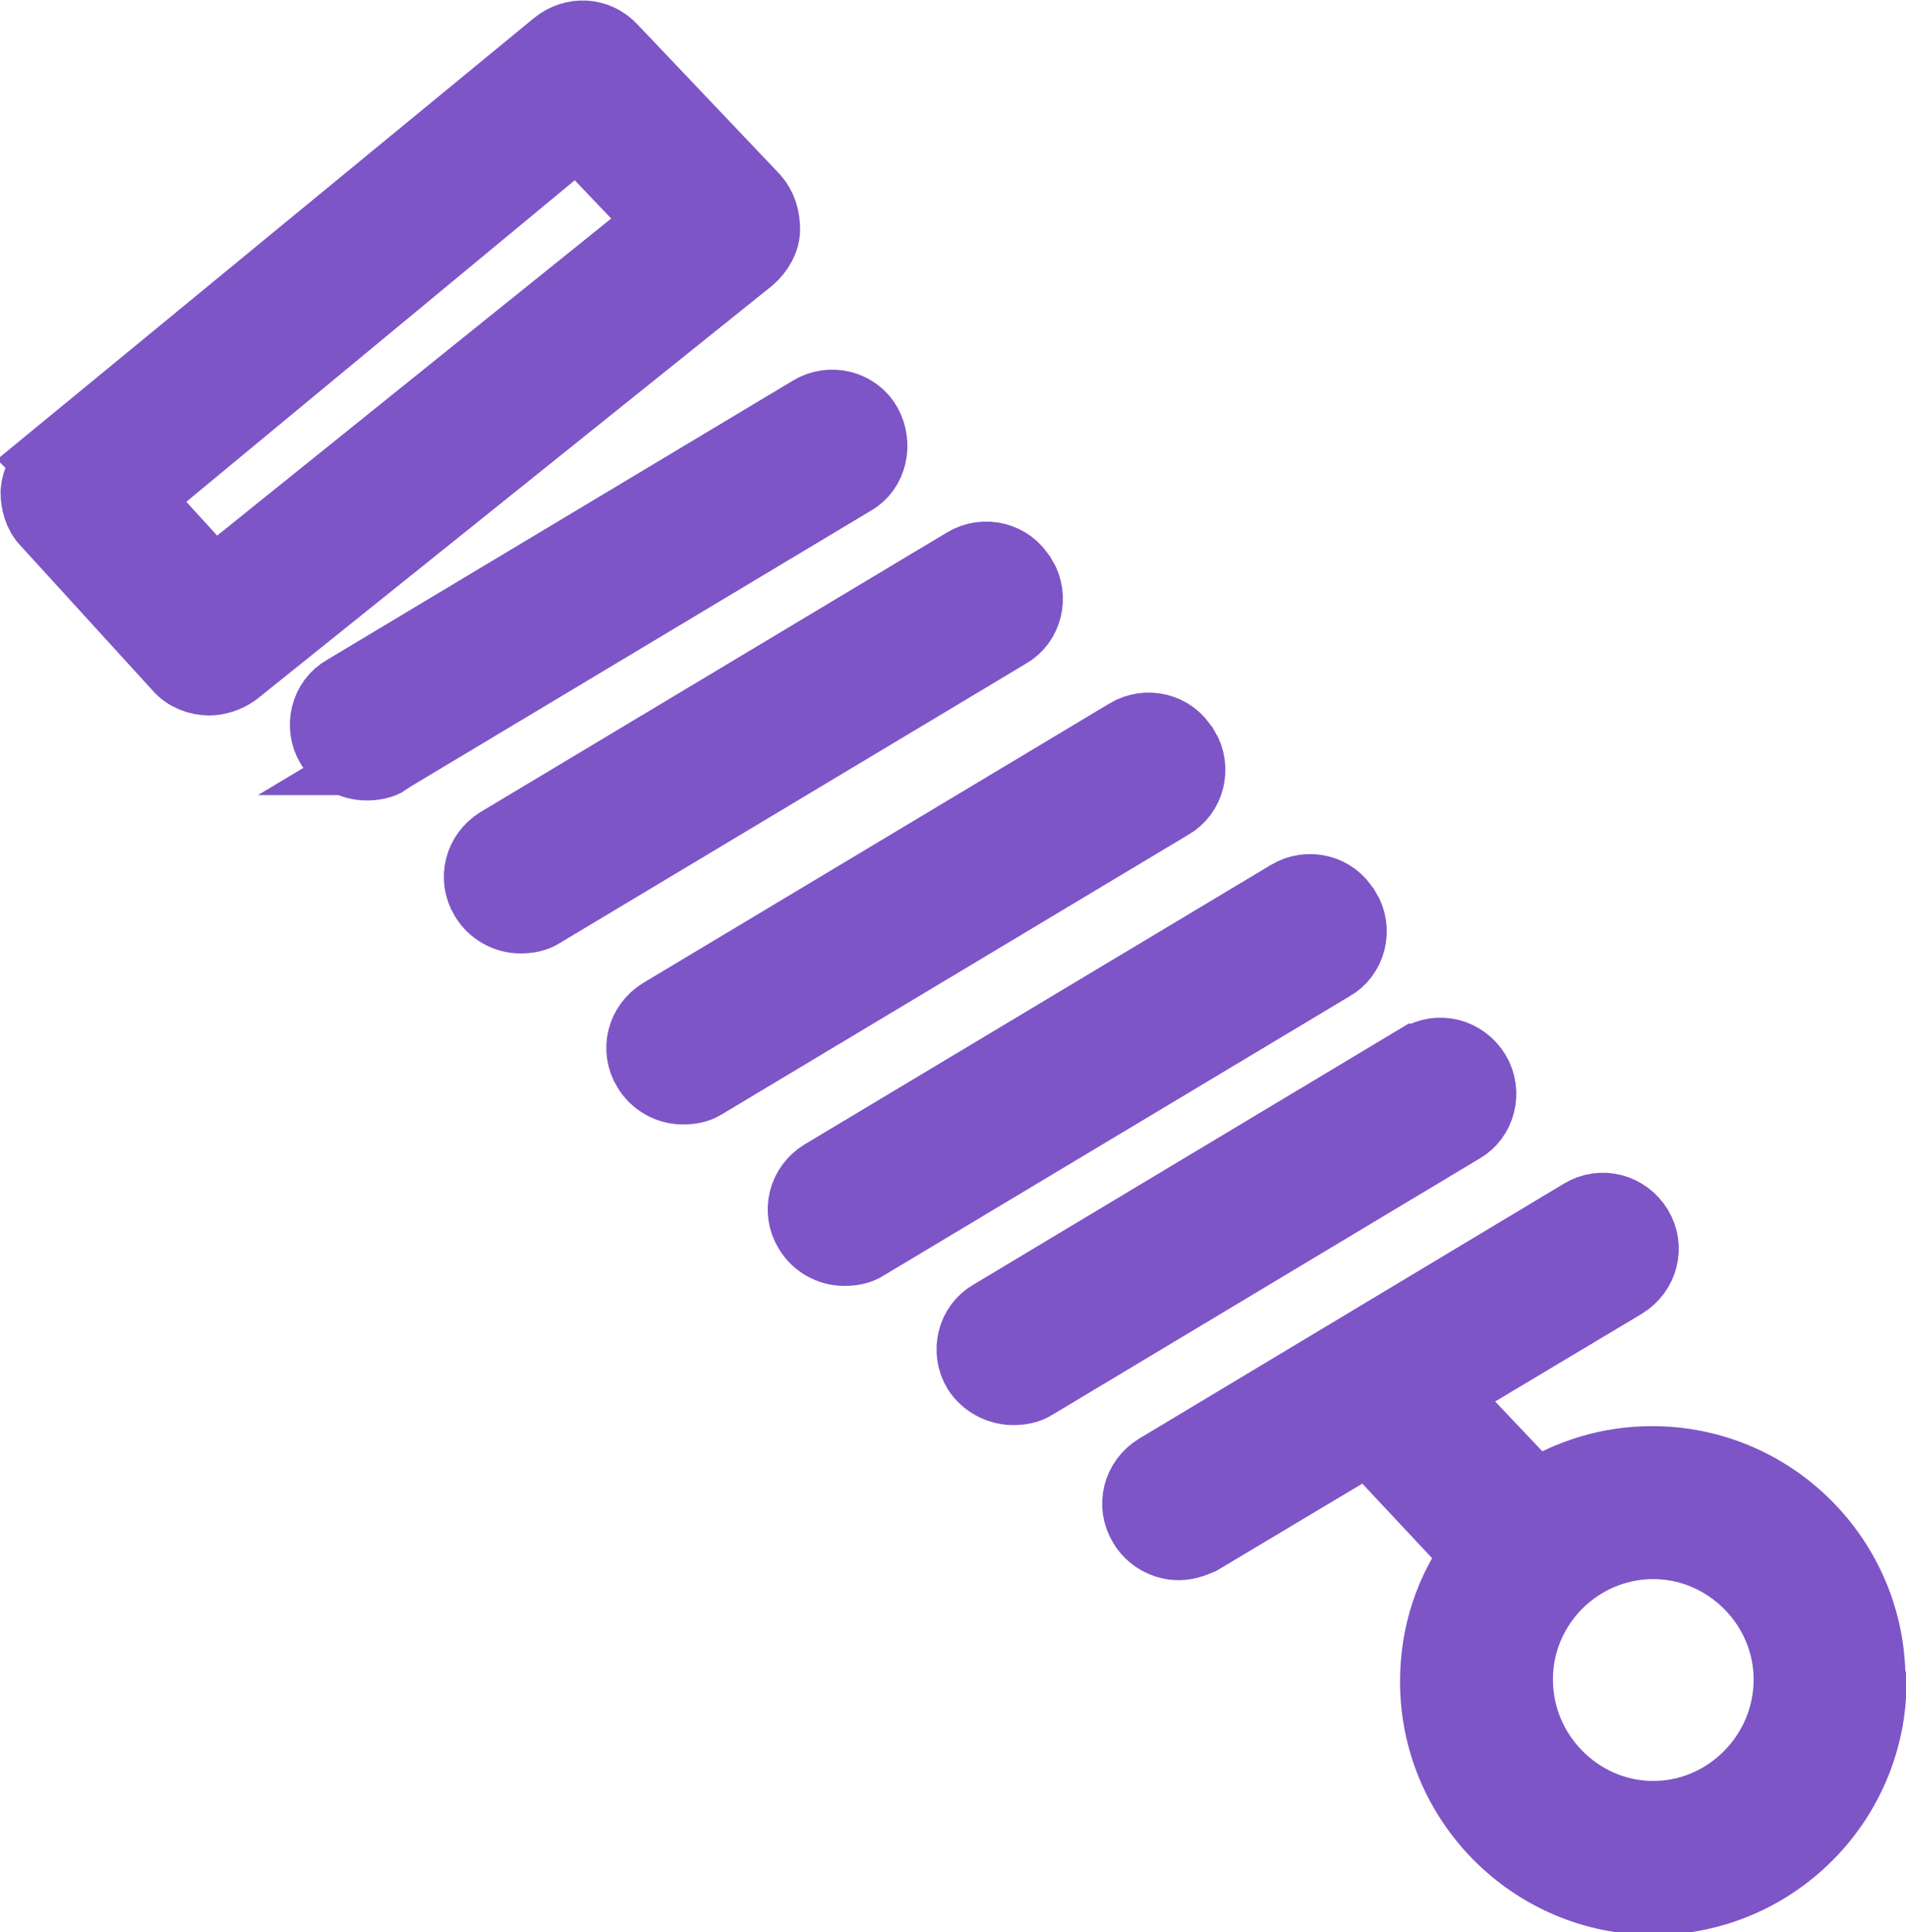 <?xml version="1.0" encoding="UTF-8"?><svg id="Layer_2" xmlns="http://www.w3.org/2000/svg" viewBox="0 0 17.95 18.19"><defs><style>.cls-1{fill:#7d55c7;}.cls-2{fill:none;stroke:#7d55c7;stroke-miterlimit:10;stroke-width:.67px;}</style></defs><g id="Layer_1-2"><path class="cls-1" d="m16.85,15.81c0,.71-.58,1.29-1.28,1.29s-1.28-.58-1.28-1.29.58-1.28,1.28-1.28,1.28.58,1.28,1.28m.76,0c0-1.13-.92-2.05-2.05-2.05-.41,0-.78.12-1.1.32l-.91-.96,1.74-1.04c.18-.11.24-.34.13-.52-.11-.18-.34-.24-.52-.13l-4,2.4c-.18.11-.24.34-.13.52.07.12.2.19.33.19.07,0,.13-.02.2-.05l1.59-.95,1.02,1.09c-.25.34-.39.75-.39,1.2,0,1.13.92,2.05,2.05,2.05s2.05-.92,2.05-2.05"/><path class="cls-2" d="m16.85,15.81c0,.71-.58,1.29-1.28,1.29s-1.28-.58-1.28-1.29.58-1.28,1.28-1.28,1.28.58,1.28,1.28Zm.76,0c0-1.13-.92-2.05-2.05-2.05-.41,0-.78.12-1.1.32l-.91-.96,1.74-1.04c.18-.11.24-.34.13-.52-.11-.18-.34-.24-.52-.13l-4,2.4c-.18.11-.24.34-.13.52.07.12.2.19.33.19.07,0,.13-.02.2-.05l1.59-.95,1.02,1.09c-.25.34-.39.75-.39,1.2,0,1.13.92,2.05,2.05,2.05s2.05-.92,2.05-2.05Z"/><path class="cls-1" d="m13.37,9.97c.18-.11.41-.05.52.13.11.18.05.42-.13.52l-4.02,2.41c-.06.04-.13.05-.2.05-.13,0-.26-.07-.33-.18-.11-.18-.05-.42.13-.52l4.02-2.41Z"/><path class="cls-2" d="m13.37,9.97c.18-.11.41-.05.52.13.11.18.05.42-.13.52l-4.02,2.41c-.06.04-.13.05-.2.05-.13,0-.26-.07-.33-.18-.11-.18-.05-.42.13-.52l4.02-2.41Z"/><path class="cls-1" d="m12.67,8.57c.11.18.05.42-.13.52l-4.39,2.63c-.06.04-.13.05-.2.05-.13,0-.26-.07-.33-.19-.11-.18-.05-.41.13-.52l4.39-2.63c.18-.11.42-.05.52.13"/><path class="cls-2" d="m12.67,8.57c.11.18.05.42-.13.52l-4.39,2.63c-.06.04-.13.05-.2.05-.13,0-.26-.07-.33-.19-.11-.18-.05-.41.13-.52l4.39-2.63c.18-.11.42-.05.52.13Z"/><path class="cls-1" d="m11.15,7.05c.11.18.05.42-.13.52l-4.39,2.63c-.06.04-.13.05-.2.05-.13,0-.26-.07-.33-.19-.11-.18-.05-.41.13-.52l4.39-2.63c.18-.11.42-.05.52.13"/><path class="cls-2" d="m11.15,7.05c.11.18.05.42-.13.52l-4.39,2.63c-.06.04-.13.05-.2.05-.13,0-.26-.07-.33-.19-.11-.18-.05-.41.13-.52l4.39-2.63c.18-.11.42-.05.52.13Z"/><path class="cls-1" d="m9.62,5.44c.11.18.05.42-.13.52l-4.39,2.63c-.06.04-.13.05-.2.05-.13,0-.26-.07-.33-.19-.11-.18-.05-.41.13-.52l4.39-2.63c.18-.11.42-.05.52.13"/><path class="cls-2" d="m9.62,5.44c.11.18.05.42-.13.52l-4.39,2.63c-.06.04-.13.05-.2.05-.13,0-.26-.07-.33-.19-.11-.18-.05-.41.13-.52l4.39-2.63c.18-.11.42-.05.52.13Z"/><path class="cls-1" d="m3.65,7.15c-.06.04-.13.05-.2.05-.13,0-.26-.07-.33-.18-.11-.18-.05-.42.13-.52l4.39-2.63c.18-.11.42-.05.52.13s.05.42-.13.52l-4.39,2.63Z"/><path class="cls-2" d="m3.65,7.15c-.06.04-.13.05-.2.05-.13,0-.26-.07-.33-.18-.11-.18-.05-.42.13-.52l4.39-2.63c.18-.11.42-.05.52.13s.05.42-.13.52l-4.39,2.63Z"/><path class="cls-1" d="m1.27,4.69L5.44,1.24l.81.85-4.24,3.41-.74-.81Zm-.79-.33c-.08.07-.13.16-.14.27,0,.1.03.21.1.28l1.25,1.37c.07.08.18.12.28.12.08,0,.17-.03.24-.08l4.85-3.89c.08-.07.14-.17.14-.27,0-.11-.03-.21-.1-.29l-1.34-1.41c-.14-.15-.36-.16-.52-.03L.47,4.35Z"/><path class="cls-2" d="m1.27,4.69L5.44,1.24l.81.85-4.24,3.41-.74-.81Zm-.79-.33c-.08.07-.13.16-.14.27,0,.1.03.21.1.28l1.25,1.37c.07.08.18.12.28.12.08,0,.17-.03.24-.08l4.85-3.89c.08-.07.14-.17.14-.27,0-.11-.03-.21-.1-.29l-1.34-1.41c-.14-.15-.36-.16-.52-.03L.47,4.35Z"/></g></svg>